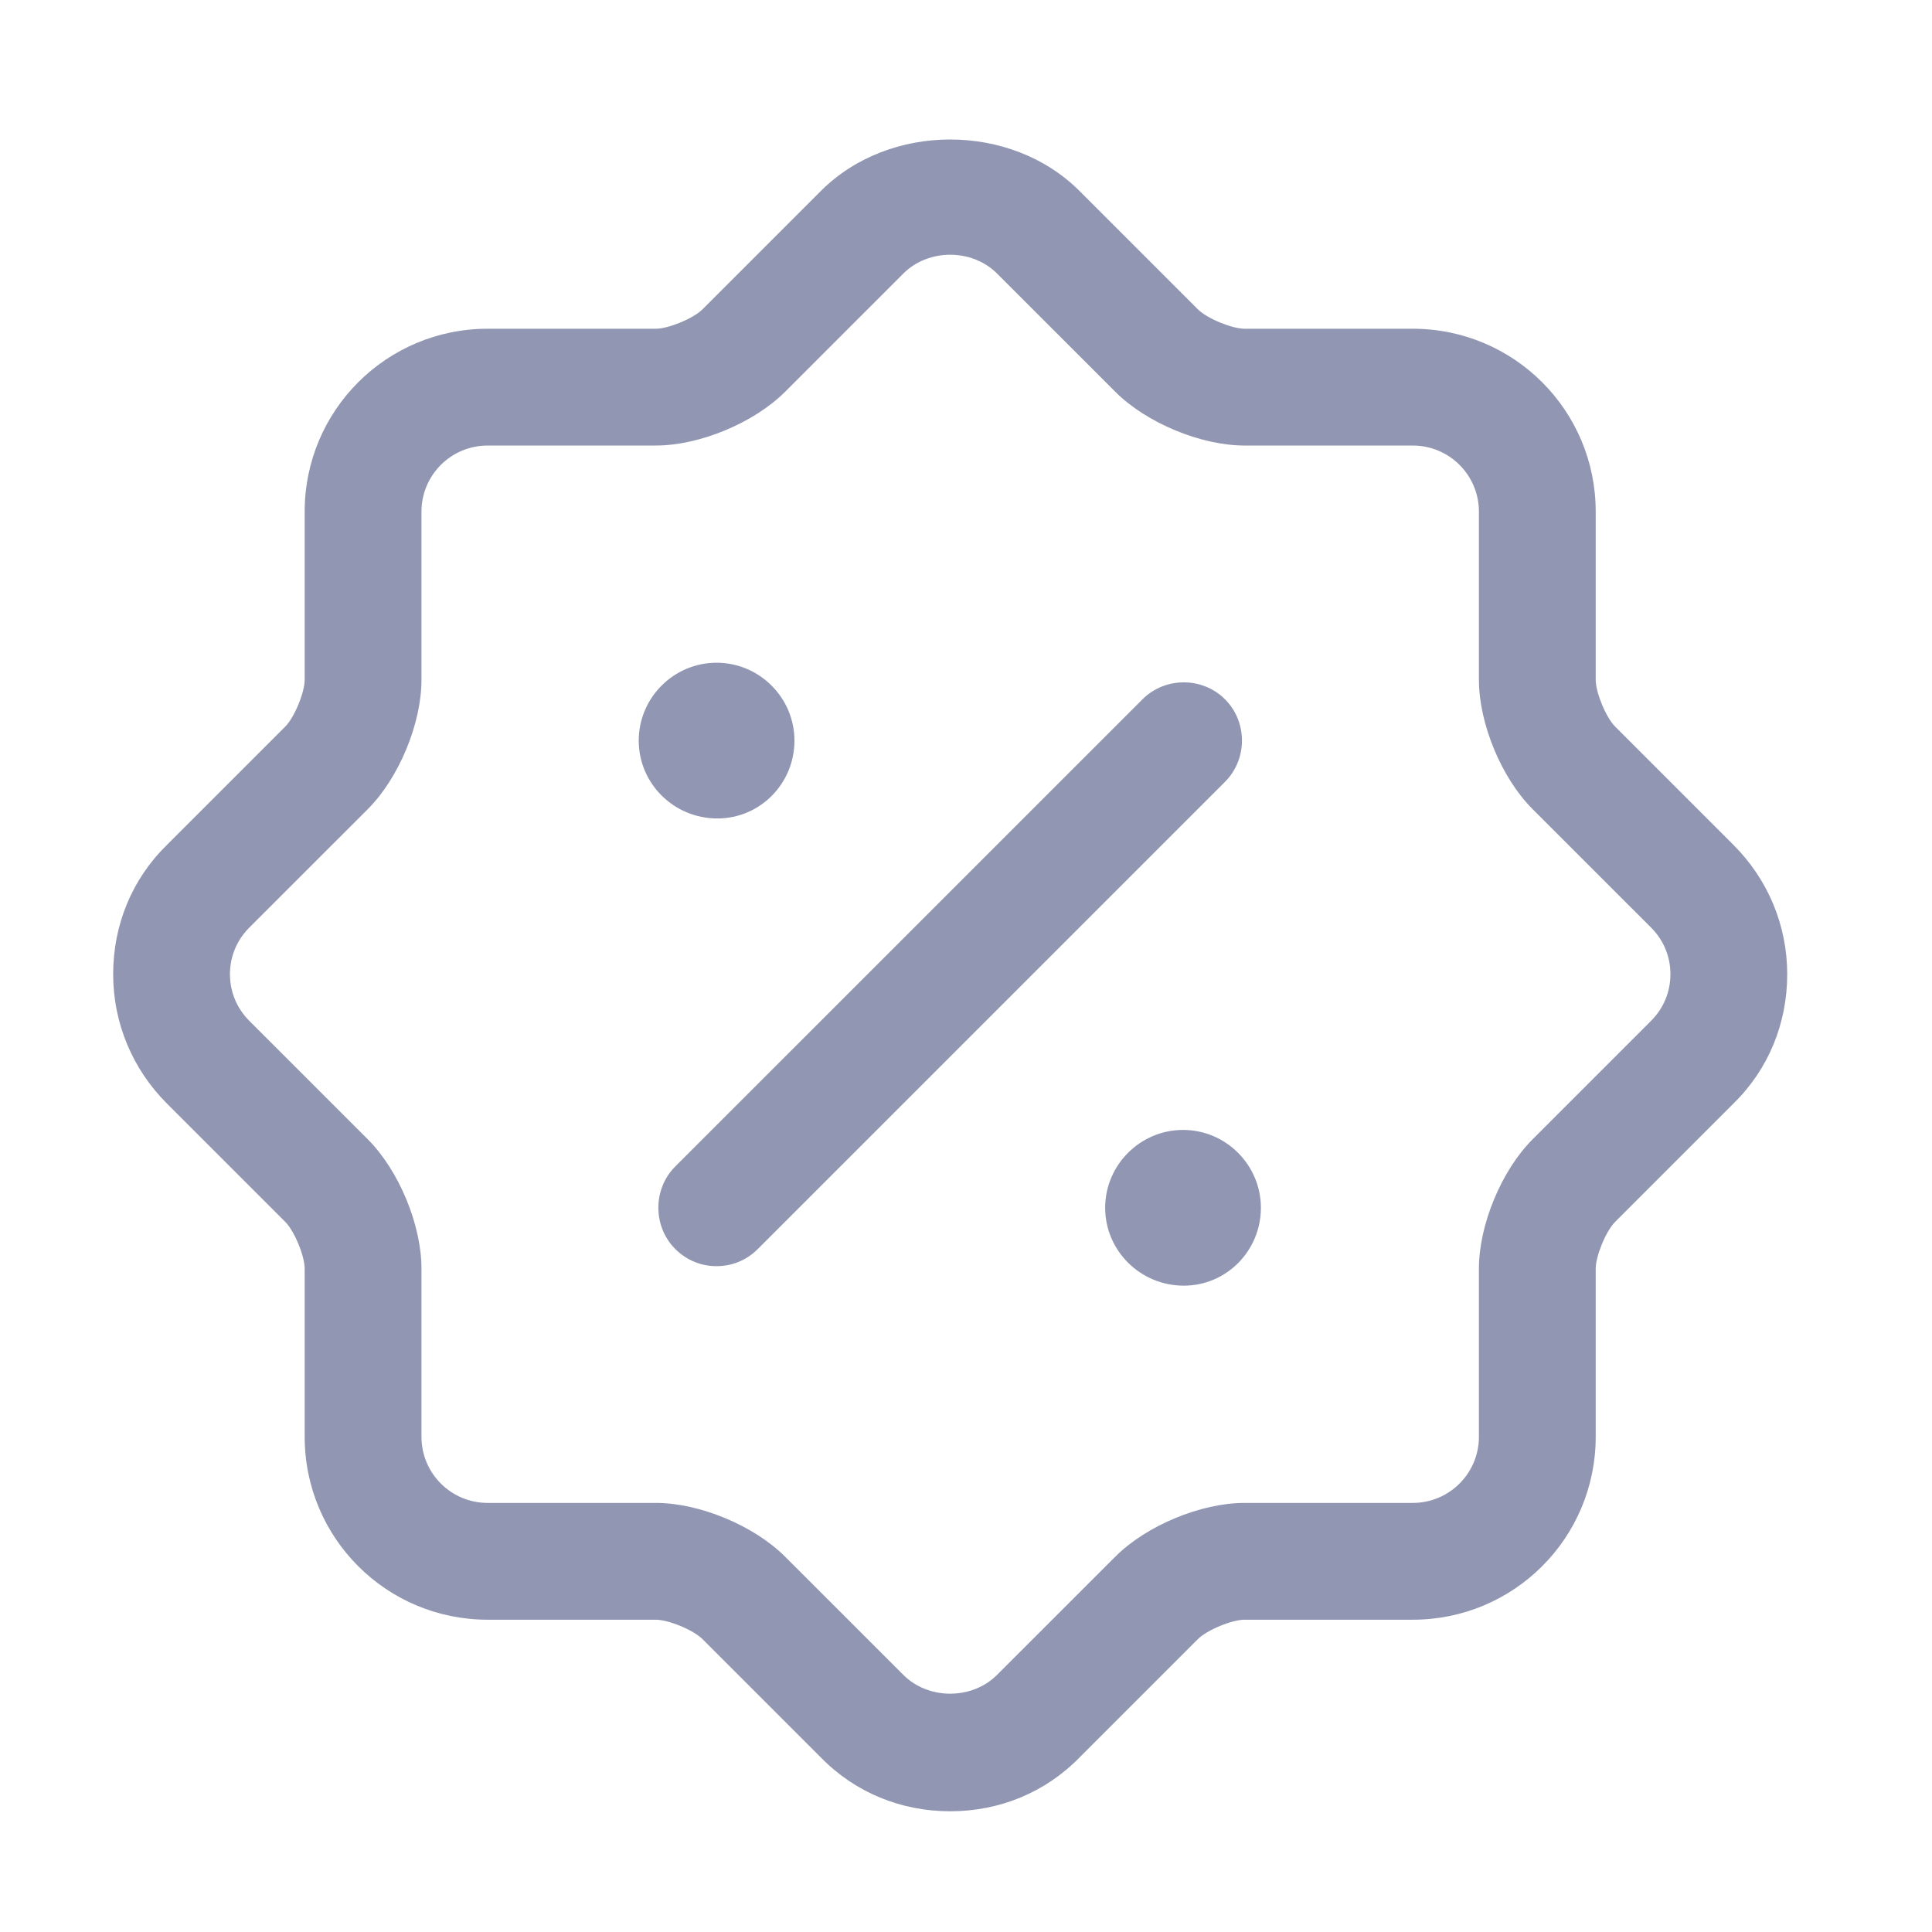 <svg width="33" height="33" viewBox="0 0 33 33" fill="none" xmlns="http://www.w3.org/2000/svg">
<path d="M16.23 30.938C15.392 30.938 14.607 30.619 14.022 30.02L12.001 27.999C11.841 27.839 11.415 27.666 11.203 27.666H8.33C6.601 27.666 5.204 26.27 5.204 24.541V21.668C5.204 21.455 5.031 21.029 4.872 20.87L2.85 18.848C2.265 18.263 1.933 17.478 1.933 16.64C1.933 15.803 2.252 15.018 2.85 14.433L4.872 12.411C5.031 12.251 5.204 11.826 5.204 11.613V8.74C5.204 7.011 6.601 5.615 8.33 5.615H11.203C11.415 5.615 11.841 5.442 12.001 5.282L14.022 3.261C15.193 2.09 17.267 2.09 18.438 3.261L20.459 5.282C20.619 5.442 21.045 5.615 21.257 5.615H24.13C25.859 5.615 27.256 7.011 27.256 8.74V11.613C27.256 11.826 27.429 12.251 27.588 12.411L29.61 14.433C30.195 15.018 30.527 15.803 30.527 16.64C30.527 17.478 30.208 18.263 29.61 18.848L27.588 20.87C27.429 21.029 27.256 21.455 27.256 21.668V24.541C27.256 26.27 25.859 27.666 24.13 27.666H21.257C21.045 27.666 20.619 27.839 20.459 27.999L18.438 30.02C17.853 30.619 17.068 30.938 16.23 30.938ZM6.282 19.46C6.814 19.992 7.199 20.923 7.199 21.668V24.541C7.199 25.166 7.705 25.671 8.33 25.671H11.203C11.947 25.671 12.878 26.057 13.41 26.589L15.432 28.61C15.858 29.036 16.602 29.036 17.028 28.61L19.05 26.589C19.582 26.057 20.513 25.671 21.257 25.671H24.13C24.755 25.671 25.261 25.166 25.261 24.541V21.668C25.261 20.923 25.646 19.992 26.178 19.46L28.2 17.438C28.413 17.226 28.532 16.946 28.532 16.64C28.532 16.334 28.413 16.055 28.2 15.842L26.178 13.821C25.646 13.289 25.261 12.358 25.261 11.613V8.74C25.261 8.115 24.755 7.61 24.13 7.61H21.257C20.513 7.61 19.582 7.224 19.05 6.692L17.028 4.67C16.602 4.245 15.858 4.245 15.432 4.67L13.41 6.692C12.878 7.224 11.947 7.61 11.203 7.61H8.33C7.705 7.61 7.199 8.115 7.199 8.74V11.613C7.199 12.358 6.814 13.289 6.282 13.821L4.26 15.842C4.047 16.055 3.928 16.334 3.928 16.64C3.928 16.946 4.047 17.226 4.26 17.438L6.282 19.46Z" fill="#9197B3"/>
<path d="M20.22 21.96C19.476 21.96 18.877 21.361 18.877 20.63C18.877 19.898 19.476 19.3 20.207 19.3C20.939 19.3 21.537 19.898 21.537 20.63C21.537 21.361 20.952 21.96 20.22 21.96Z" fill="#9197B3"/>
<path d="M12.253 13.98C11.508 13.98 10.91 13.382 10.91 12.65C10.91 11.918 11.508 11.32 12.24 11.32C12.971 11.32 13.57 11.918 13.57 12.65C13.57 13.382 12.985 13.98 12.253 13.98Z" fill="#9197B3"/>
<path d="M12.239 21.627C11.987 21.627 11.734 21.534 11.534 21.334C11.149 20.948 11.149 20.31 11.534 19.924L19.515 11.944C19.9 11.559 20.539 11.559 20.924 11.944C21.31 12.33 21.31 12.969 20.924 13.354L12.944 21.334C12.745 21.534 12.492 21.627 12.239 21.627Z" fill="#9197B3"/>
</svg>
